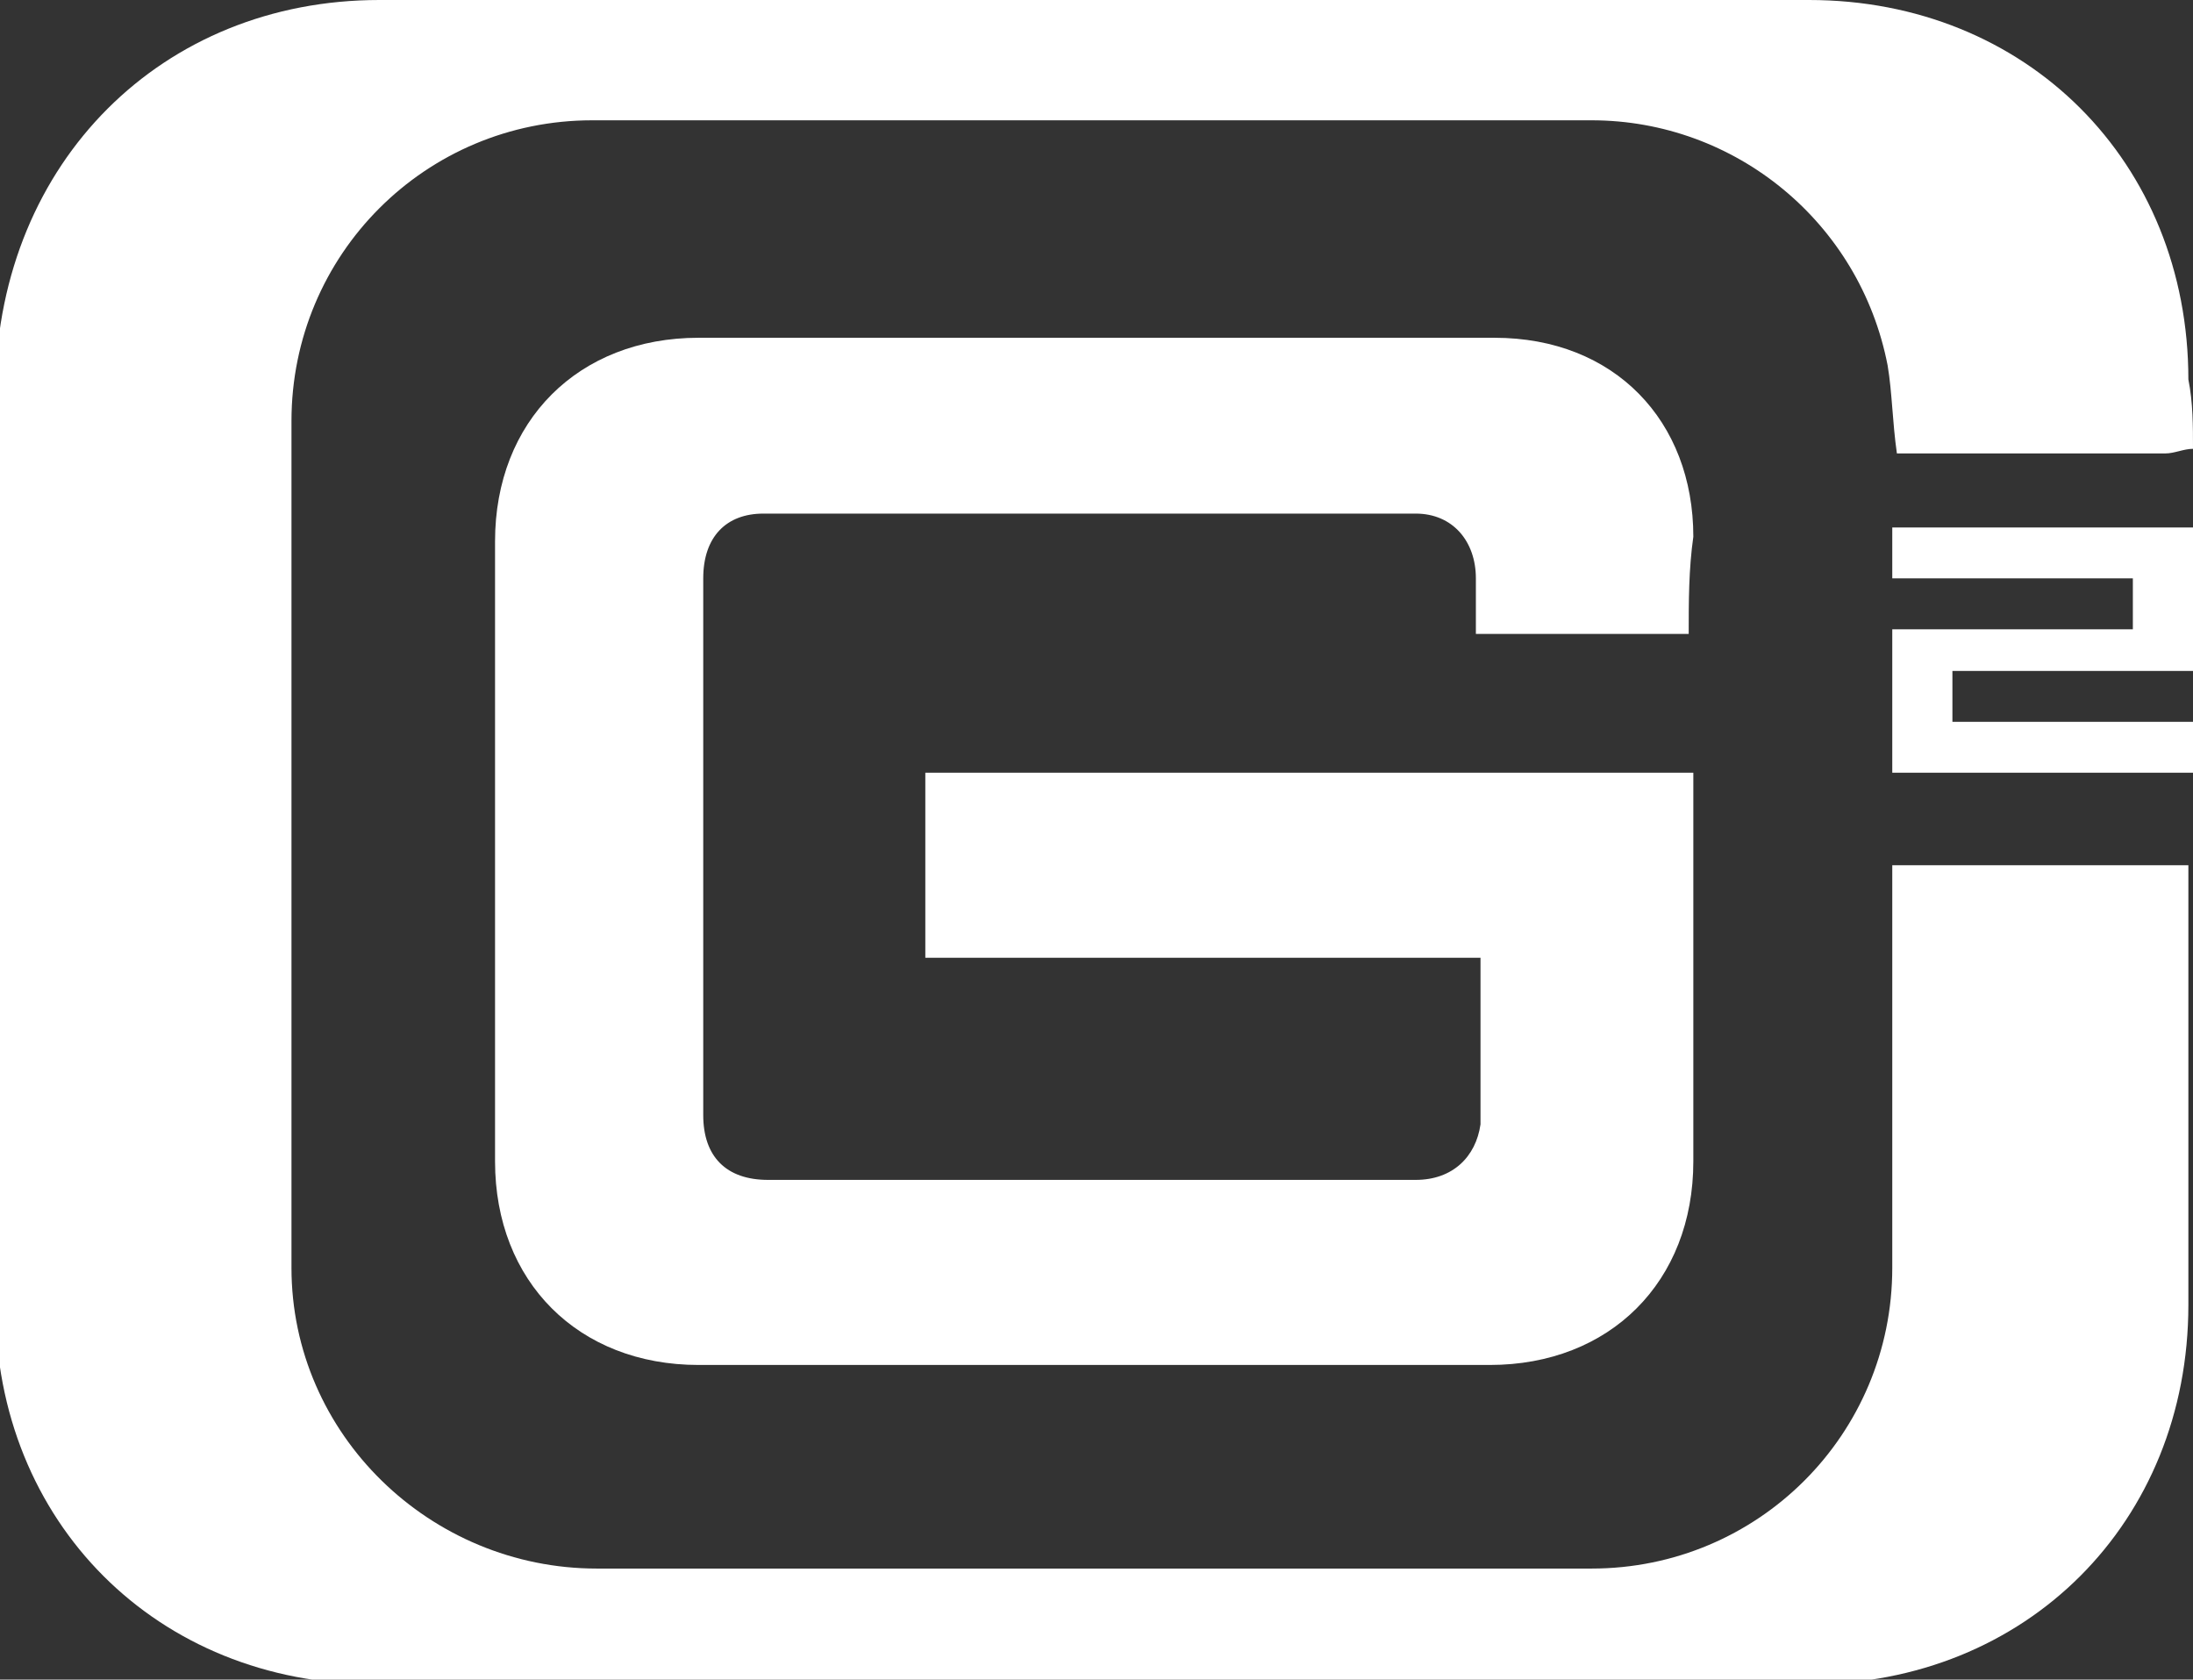 <?xml version="1.0" encoding="utf-8"?>
<!-- Generator: Adobe Illustrator 26.3.1, SVG Export Plug-In . SVG Version: 6.00 Build 0)  -->
<svg version="1.1" id="Ebene_1" xmlns="http://www.w3.org/2000/svg" xmlns:xlink="http://www.w3.org/1999/xlink" x="0px" y="0px"
	 viewBox="0 0 47.4 36.3" style="enable-background:new 0 0 47.4 36.3;" xml:space="preserve">
<rect x="0" y="0" width="47.4" height="36.3" fill="#333333" stroke="none"/>
<style type="text/css">
	.st0{fill-rule:evenodd;clip-rule:evenodd;fill:#FFFFFF;}
	.st1{fill-rule:evenodd;clip-rule:evenodd;}
	.st2{fill-rule:evenodd;clip-rule:evenodd;fill:#818083;}
	.st3{fill-rule:evenodd;clip-rule:evenodd;fill:#BF1717;}
</style>
<g>
	<path class="st0" d="M47.4,9.7c-0.2,0-0.4,0.1-0.6,0.1c-1.9,0-3.8,0-5.8,0c-0.1-0.7-0.1-1.3-0.2-1.9c-0.6-3.1-3.3-5.3-6.4-5.3
		c-7.2,0-14.4,0-21.6,0c-3.6,0-6.5,2.9-6.5,6.5c0,6.1,0,12.2,0,18.3c0,3.6,3,6.5,6.6,6.5c7.2,0,14.4,0,21.5,0c3.6,0,6.5-2.9,6.5-6.5
		c0-2.6,0-5.2,0-7.8c0-0.3,0-0.6,0-0.9c2.1,0,4.2,0,6.4,0c0,0.3,0,0.5,0,0.8c0,2.9,0,5.8,0,8.7c0,4.7-3.5,8.2-8.2,8.2
		c-10.3,0-20.6,0-31,0c-4.7,0-8.2-3.5-8.2-8.2c0-6.6,0-13.3,0-19.9C0,3.5,3.5,0,8.2,0c10.3,0,20.6,0,30.9,0c4.7,0,8.2,3.5,8.2,8.2
		C47.4,8.7,47.4,9.2,47.4,9.7z"/>
	<path class="st0" d="M36.5,13.7c-1.6,0-3.1,0-4.6,0c0-0.4,0-0.8,0-1.2c0-0.8-0.5-1.4-1.3-1.4c-4.7,0-9.4,0-14.1,0
		c-0.8,0-1.3,0.5-1.3,1.4c0,3.9,0,7.7,0,11.6c0,0.9,0.5,1.4,1.4,1.4c4.7,0,9.3,0,14,0c0.8,0,1.3-0.5,1.4-1.2c0-1.2,0-2.4,0-3.6
		c-4,0-8,0-12,0c0-1.4,0-2.7,0-4c5.5,0,11,0,16.6,0c0,0.3,0,0.5,0,0.7c0,2.6,0,5.1,0,7.7c0,2.6-1.8,4.4-4.4,4.4
		c-5.7,0-11.4,0-17.1,0c-2.6,0-4.4-1.8-4.4-4.4c0-4.5,0-8.9,0-13.4c0-2.6,1.8-4.4,4.4-4.4c5.7,0,11.4,0,17.2,0
		c2.6,0,4.3,1.8,4.3,4.3C36.5,12.3,36.5,13,36.5,13.7z"/>
	<path class="st0" d="M46.1,13.6c0-0.4,0-0.7,0-1.1c-1.7,0-3.5,0-5.2,0c0-0.4,0-0.7,0-1.1c2.2,0,4.3,0,6.5,0c0,1,0,2,0,3.1
		c-1.7,0-3.4,0-5.2,0c0,0.4,0,0.7,0,1.1c1.7,0,3.5,0,5.2,0c0,0.4,0,0.7,0,1.1c-2.2,0-4.3,0-6.5,0c0-1,0-2,0-3.1
		C42.5,13.6,44.3,13.6,46.1,13.6z"/>
</g>
</svg>
